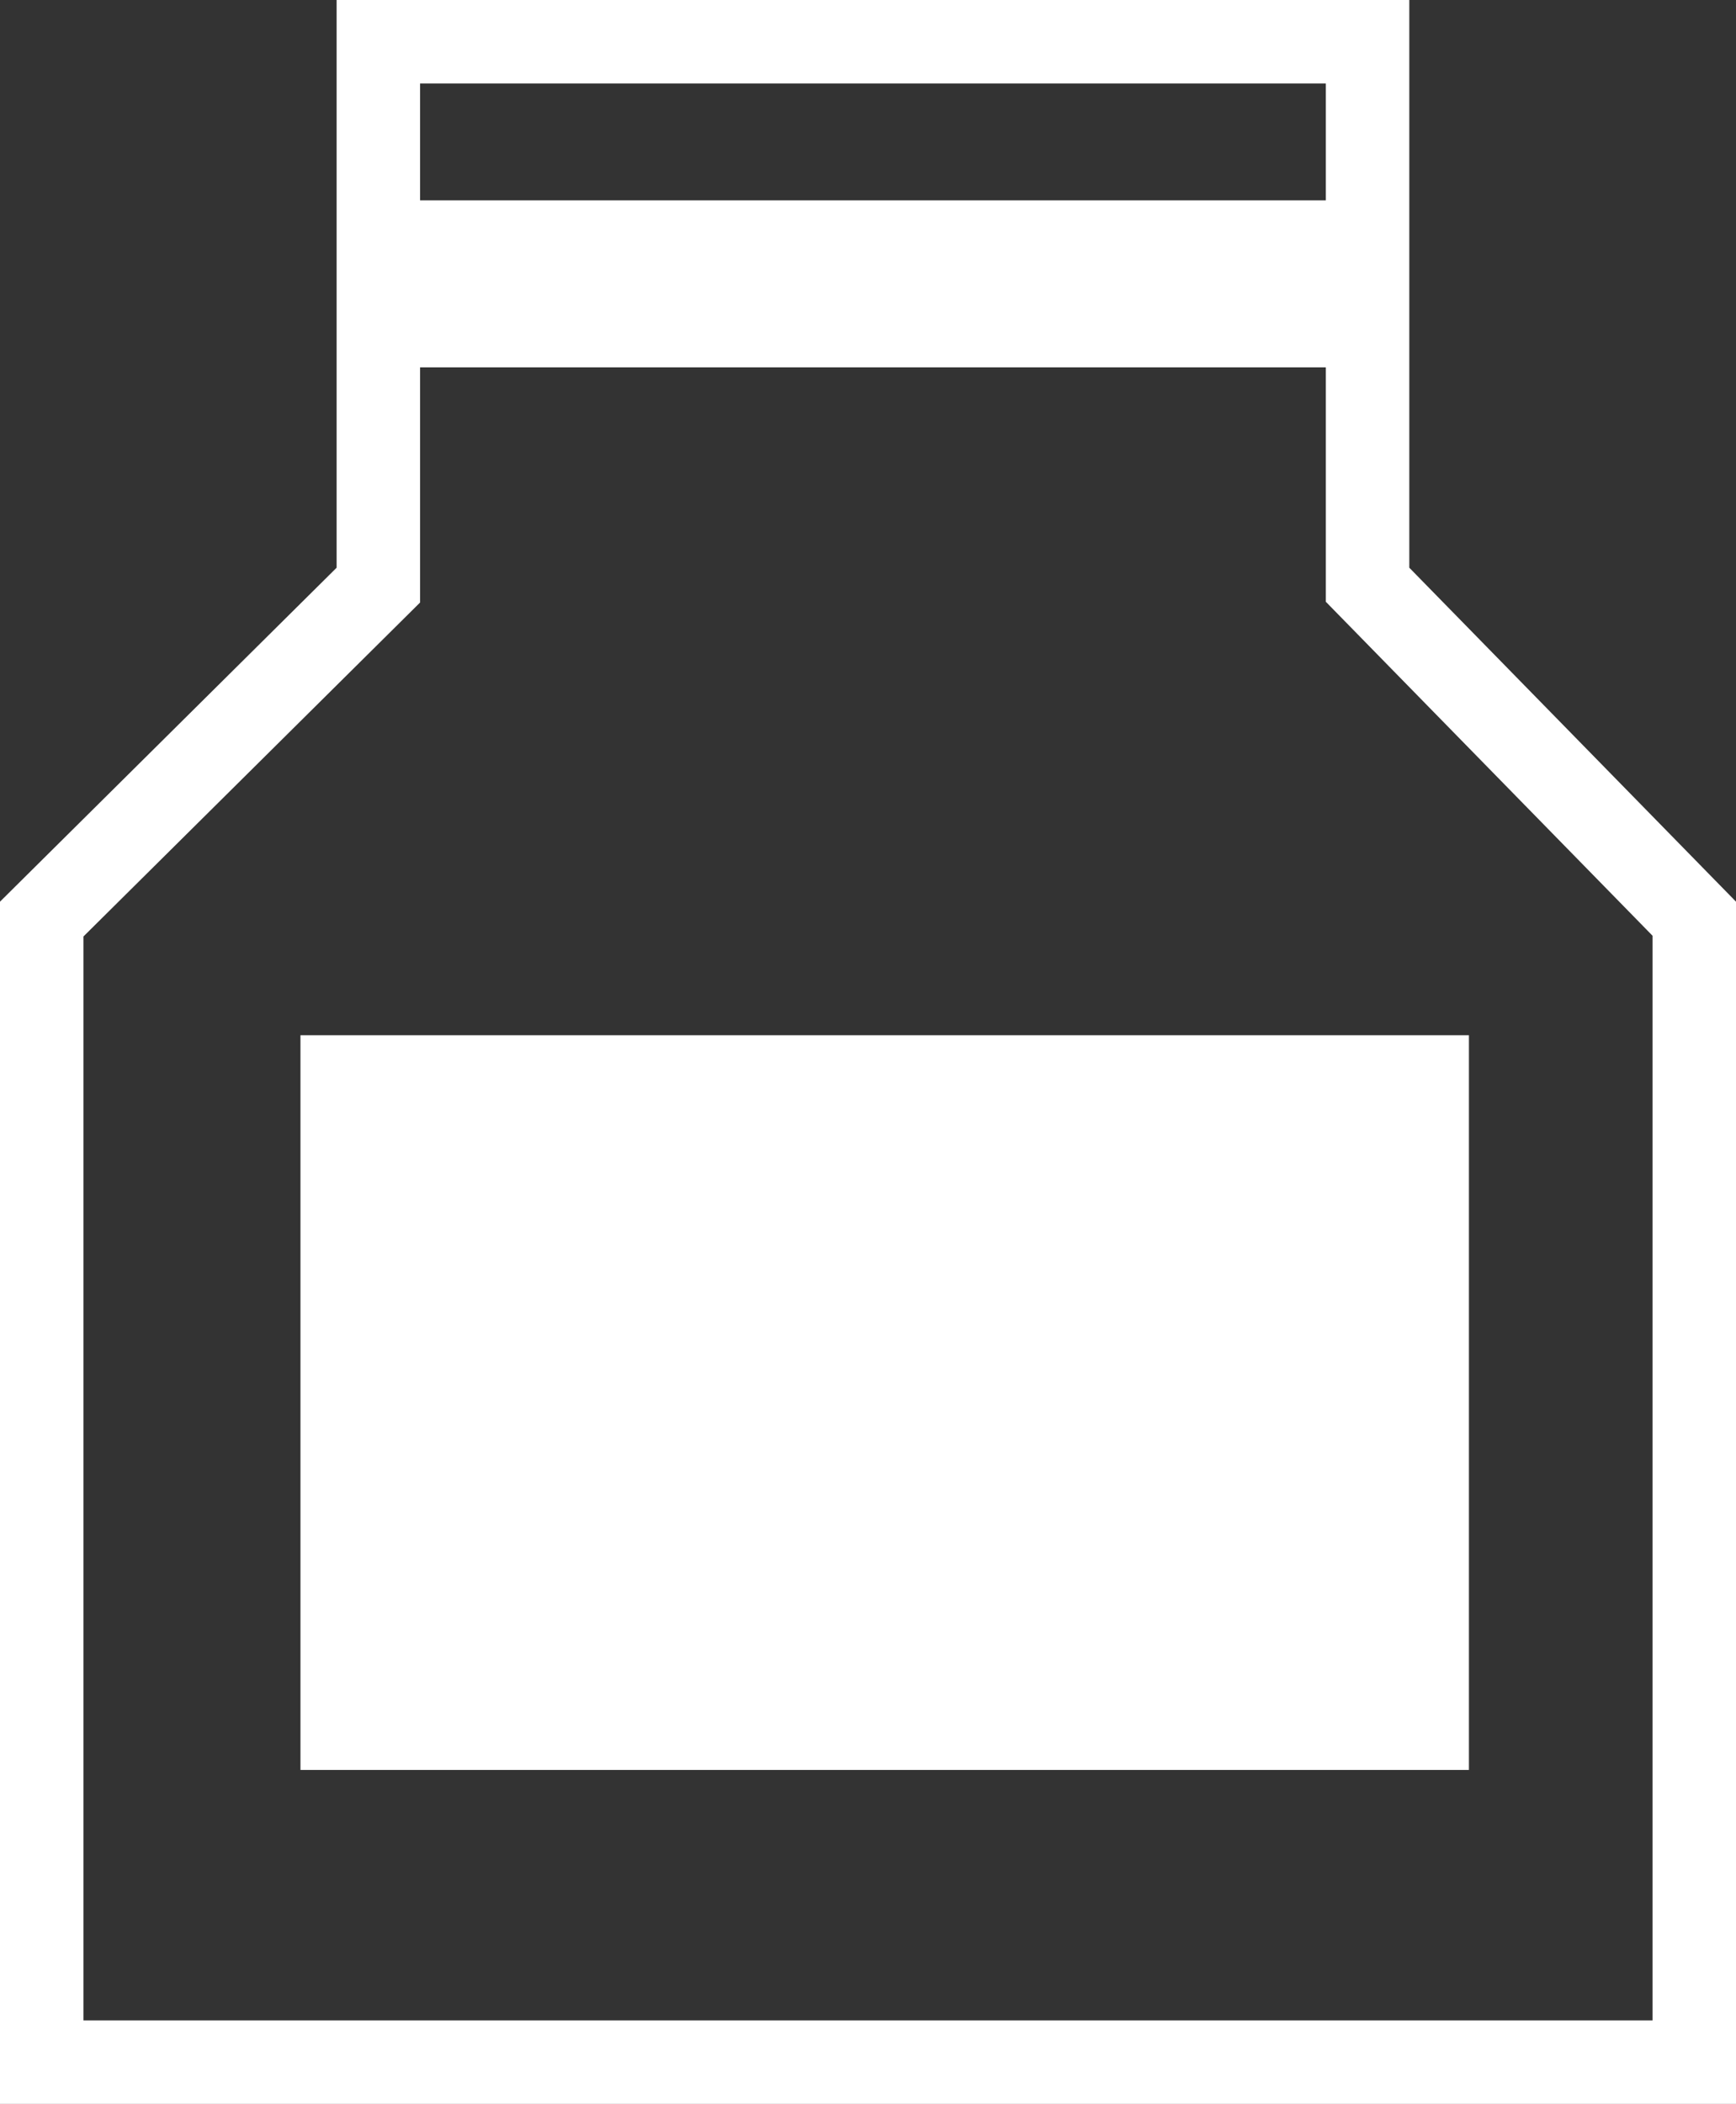 <svg xmlns="http://www.w3.org/2000/svg" width="52" height="63" viewBox="0 0 52 63"><rect x="0" y="0" width="52" height="63" fill="#333333" stroke="none"/><g id="Group_96" data-name="Group 96" transform="translate(-1058 -4339)"><g id="Group_81" data-name="Group 81" transform="translate(-290 -337)"><g id="Path_60" data-name="Path 60" transform="translate(1348 4703)" fill="none" stroke-linecap="round"><path d="M0,0,10.083-10V-27H42.214v17L52,0V36H0Z" stroke="none"></path><path d="M 12.583 -24.5 L 12.583 -8.958 L 2.5 1.042 L 2.5 33.5 L 49.5 33.5 L 49.5 1.02 L 39.714 -8.98 L 39.714 -24.5 L 12.583 -24.5 M 10.083 -27 L 42.214 -27 L 42.214 -10 L 52 0 L 52 36 L 0 36 L 0 0 L 10.083 -10 L 10.083 -27 Z" stroke="none" fill="#fff"></path></g><rect id="Rectangle_54" data-name="Rectangle 54" width="35" height="22" transform="translate(1357 4707)" fill="#fff"></rect><line id="Line_7" data-name="Line 7" x2="30" transform="translate(1359.5 4684.5)" fill="none" stroke="#fff" stroke-width="5"></line></g></g></svg>